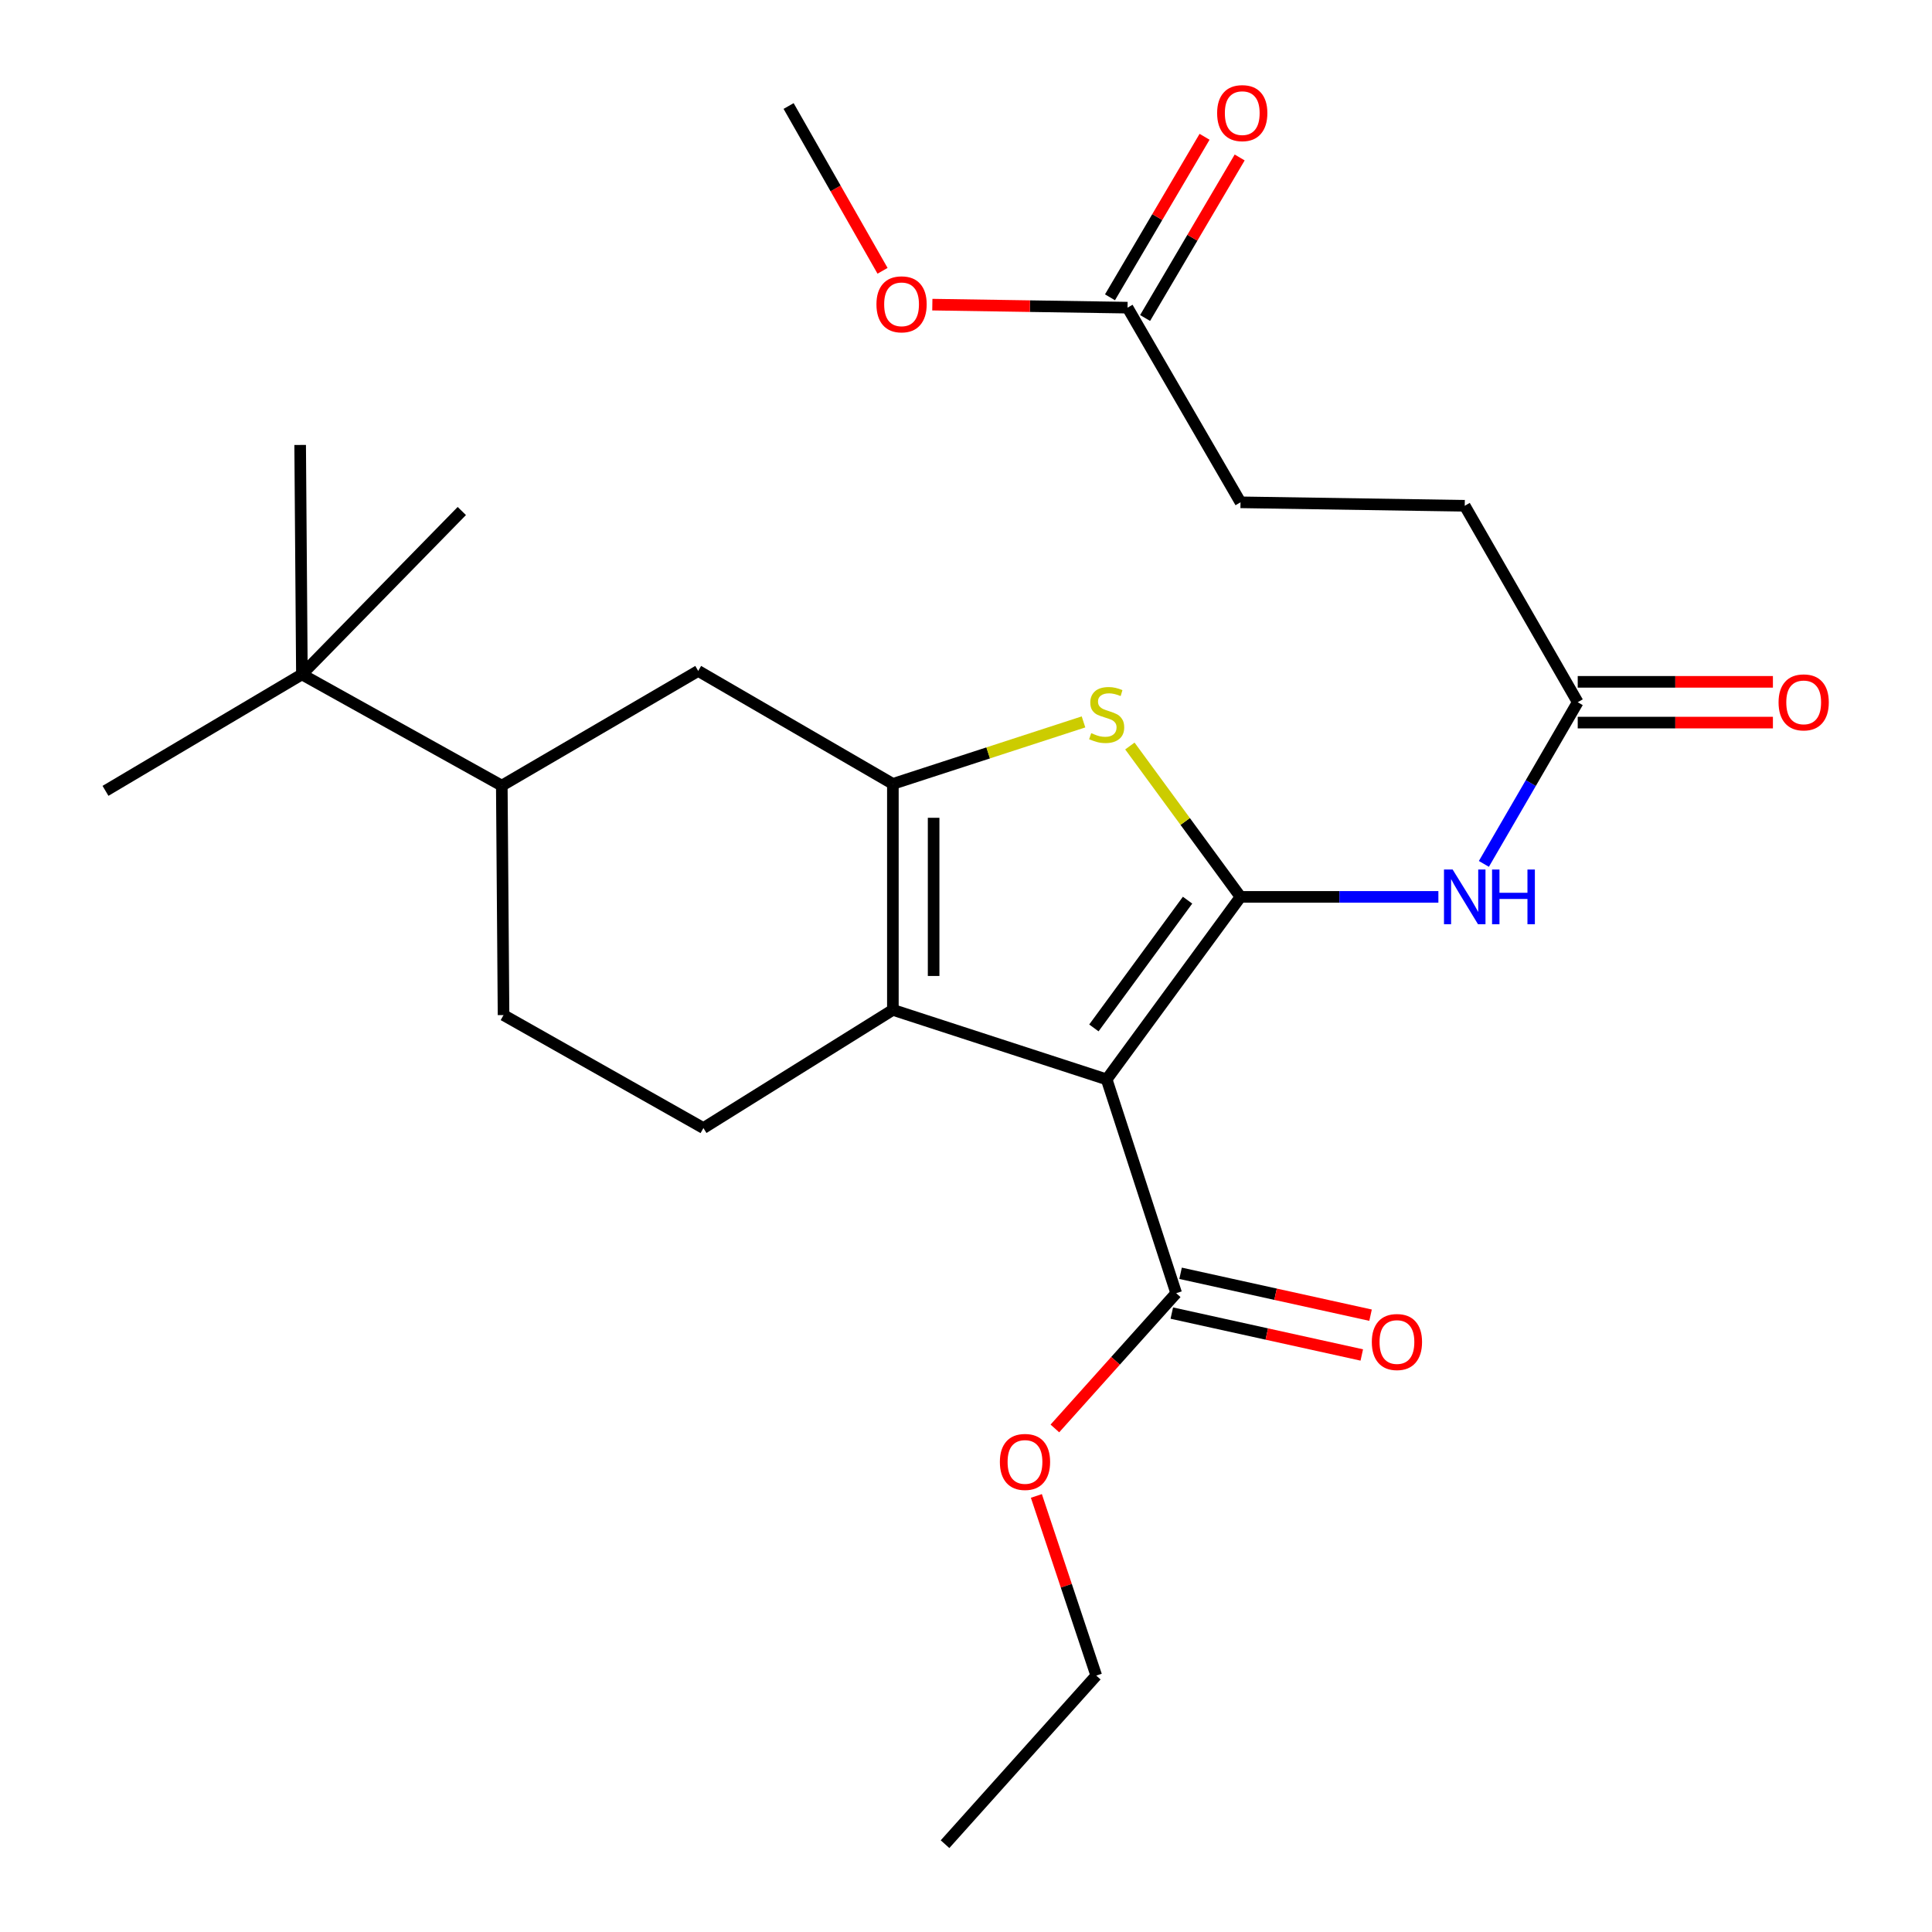 <?xml version='1.0' encoding='iso-8859-1'?>
<svg version='1.1' baseProfile='full'
              xmlns='http://www.w3.org/2000/svg'
                      xmlns:rdkit='http://www.rdkit.org/xml'
                      xmlns:xlink='http://www.w3.org/1999/xlink'
                  xml:space='preserve'
width='1000px' height='1000px' viewBox='0 0 1000 1000'>
<!-- END OF HEADER -->
<rect style='opacity:1.0;fill:#FFFFFF;stroke:none' width='1000' height='1000' x='0' y='0'> </rect>
<path class='bond-0' d='M 462.15,405.743 L 462.15,522.708' style='fill:none;fill-rule:evenodd;stroke:#000000;stroke-width:6px;stroke-linecap:butt;stroke-linejoin:miter;stroke-opacity:1' />
<path class='bond-0' d='M 483.241,423.288 L 483.241,505.163' style='fill:none;fill-rule:evenodd;stroke:#000000;stroke-width:6px;stroke-linecap:butt;stroke-linejoin:miter;stroke-opacity:1' />
<path class='bond-1' d='M 462.15,405.743 L 511.485,389.7' style='fill:none;fill-rule:evenodd;stroke:#000000;stroke-width:6px;stroke-linecap:butt;stroke-linejoin:miter;stroke-opacity:1' />
<path class='bond-1' d='M 511.485,389.7 L 560.821,373.657' style='fill:none;fill-rule:evenodd;stroke:#CCCC00;stroke-width:6px;stroke-linecap:butt;stroke-linejoin:miter;stroke-opacity:1' />
<path class='bond-2' d='M 462.15,405.743 L 361.391,347.273' style='fill:none;fill-rule:evenodd;stroke:#000000;stroke-width:6px;stroke-linecap:butt;stroke-linejoin:miter;stroke-opacity:1' />
<path class='bond-3' d='M 462.15,522.708 L 364.086,583.885' style='fill:none;fill-rule:evenodd;stroke:#000000;stroke-width:6px;stroke-linecap:butt;stroke-linejoin:miter;stroke-opacity:1' />
<path class='bond-4' d='M 462.15,522.708 L 572.81,558.692' style='fill:none;fill-rule:evenodd;stroke:#000000;stroke-width:6px;stroke-linecap:butt;stroke-linejoin:miter;stroke-opacity:1' />
<path class='bond-5' d='M 572.81,558.692 L 642.084,464.225' style='fill:none;fill-rule:evenodd;stroke:#000000;stroke-width:6px;stroke-linecap:butt;stroke-linejoin:miter;stroke-opacity:1' />
<path class='bond-5' d='M 566.193,532.05 L 614.685,465.923' style='fill:none;fill-rule:evenodd;stroke:#000000;stroke-width:6px;stroke-linecap:butt;stroke-linejoin:miter;stroke-opacity:1' />
<path class='bond-6' d='M 572.81,558.692 L 608.795,669.353' style='fill:none;fill-rule:evenodd;stroke:#000000;stroke-width:6px;stroke-linecap:butt;stroke-linejoin:miter;stroke-opacity:1' />
<path class='bond-7' d='M 642.084,464.225 L 613.451,425.18' style='fill:none;fill-rule:evenodd;stroke:#000000;stroke-width:6px;stroke-linecap:butt;stroke-linejoin:miter;stroke-opacity:1' />
<path class='bond-7' d='M 613.451,425.18 L 584.819,386.134' style='fill:none;fill-rule:evenodd;stroke:#CCCC00;stroke-width:6px;stroke-linecap:butt;stroke-linejoin:miter;stroke-opacity:1' />
<path class='bond-8' d='M 642.084,464.225 L 693.294,464.225' style='fill:none;fill-rule:evenodd;stroke:#000000;stroke-width:6px;stroke-linecap:butt;stroke-linejoin:miter;stroke-opacity:1' />
<path class='bond-8' d='M 693.294,464.225 L 744.505,464.225' style='fill:none;fill-rule:evenodd;stroke:#0000FF;stroke-width:6px;stroke-linecap:butt;stroke-linejoin:miter;stroke-opacity:1' />
<path class='bond-9' d='M 768.055,447.153 L 792.342,405.31' style='fill:none;fill-rule:evenodd;stroke:#0000FF;stroke-width:6px;stroke-linecap:butt;stroke-linejoin:miter;stroke-opacity:1' />
<path class='bond-9' d='M 792.342,405.31 L 816.628,363.466' style='fill:none;fill-rule:evenodd;stroke:#000000;stroke-width:6px;stroke-linecap:butt;stroke-linejoin:miter;stroke-opacity:1' />
<path class='bond-10' d='M 608.795,669.353 L 577.4,704.358' style='fill:none;fill-rule:evenodd;stroke:#000000;stroke-width:6px;stroke-linecap:butt;stroke-linejoin:miter;stroke-opacity:1' />
<path class='bond-10' d='M 577.4,704.358 L 546.005,739.363' style='fill:none;fill-rule:evenodd;stroke:#FF0000;stroke-width:6px;stroke-linecap:butt;stroke-linejoin:miter;stroke-opacity:1' />
<path class='bond-11' d='M 606.524,679.651 L 655.69,690.492' style='fill:none;fill-rule:evenodd;stroke:#000000;stroke-width:6px;stroke-linecap:butt;stroke-linejoin:miter;stroke-opacity:1' />
<path class='bond-11' d='M 655.69,690.492 L 704.857,701.332' style='fill:none;fill-rule:evenodd;stroke:#FF0000;stroke-width:6px;stroke-linecap:butt;stroke-linejoin:miter;stroke-opacity:1' />
<path class='bond-11' d='M 611.065,659.054 L 660.232,669.895' style='fill:none;fill-rule:evenodd;stroke:#000000;stroke-width:6px;stroke-linecap:butt;stroke-linejoin:miter;stroke-opacity:1' />
<path class='bond-11' d='M 660.232,669.895 L 709.398,680.735' style='fill:none;fill-rule:evenodd;stroke:#FF0000;stroke-width:6px;stroke-linecap:butt;stroke-linejoin:miter;stroke-opacity:1' />
<path class='bond-12' d='M 536.425,774.289 L 551.923,820.781' style='fill:none;fill-rule:evenodd;stroke:#FF0000;stroke-width:6px;stroke-linecap:butt;stroke-linejoin:miter;stroke-opacity:1' />
<path class='bond-12' d='M 551.923,820.781 L 567.42,867.273' style='fill:none;fill-rule:evenodd;stroke:#000000;stroke-width:6px;stroke-linecap:butt;stroke-linejoin:miter;stroke-opacity:1' />
<path class='bond-13' d='M 567.42,867.273 L 489.147,954.545' style='fill:none;fill-rule:evenodd;stroke:#000000;stroke-width:6px;stroke-linecap:butt;stroke-linejoin:miter;stroke-opacity:1' />
<path class='bond-14' d='M 816.628,374.012 L 867.143,374.012' style='fill:none;fill-rule:evenodd;stroke:#000000;stroke-width:6px;stroke-linecap:butt;stroke-linejoin:miter;stroke-opacity:1' />
<path class='bond-14' d='M 867.143,374.012 L 917.657,374.012' style='fill:none;fill-rule:evenodd;stroke:#FF0000;stroke-width:6px;stroke-linecap:butt;stroke-linejoin:miter;stroke-opacity:1' />
<path class='bond-14' d='M 816.628,352.921 L 867.143,352.921' style='fill:none;fill-rule:evenodd;stroke:#000000;stroke-width:6px;stroke-linecap:butt;stroke-linejoin:miter;stroke-opacity:1' />
<path class='bond-14' d='M 867.143,352.921 L 917.657,352.921' style='fill:none;fill-rule:evenodd;stroke:#FF0000;stroke-width:6px;stroke-linecap:butt;stroke-linejoin:miter;stroke-opacity:1' />
<path class='bond-15' d='M 816.628,363.466 L 758.146,261.793' style='fill:none;fill-rule:evenodd;stroke:#000000;stroke-width:6px;stroke-linecap:butt;stroke-linejoin:miter;stroke-opacity:1' />
<path class='bond-16' d='M 583.614,159.242 L 642.084,260.001' style='fill:none;fill-rule:evenodd;stroke:#000000;stroke-width:6px;stroke-linecap:butt;stroke-linejoin:miter;stroke-opacity:1' />
<path class='bond-17' d='M 583.614,159.242 L 533.094,158.462' style='fill:none;fill-rule:evenodd;stroke:#000000;stroke-width:6px;stroke-linecap:butt;stroke-linejoin:miter;stroke-opacity:1' />
<path class='bond-17' d='M 533.094,158.462 L 482.574,157.683' style='fill:none;fill-rule:evenodd;stroke:#FF0000;stroke-width:6px;stroke-linecap:butt;stroke-linejoin:miter;stroke-opacity:1' />
<path class='bond-18' d='M 592.7,164.595 L 617.176,123.052' style='fill:none;fill-rule:evenodd;stroke:#000000;stroke-width:6px;stroke-linecap:butt;stroke-linejoin:miter;stroke-opacity:1' />
<path class='bond-18' d='M 617.176,123.052 L 641.653,81.508' style='fill:none;fill-rule:evenodd;stroke:#FF0000;stroke-width:6px;stroke-linecap:butt;stroke-linejoin:miter;stroke-opacity:1' />
<path class='bond-18' d='M 574.528,153.888 L 599.004,112.345' style='fill:none;fill-rule:evenodd;stroke:#000000;stroke-width:6px;stroke-linecap:butt;stroke-linejoin:miter;stroke-opacity:1' />
<path class='bond-18' d='M 599.004,112.345 L 623.481,70.802' style='fill:none;fill-rule:evenodd;stroke:#FF0000;stroke-width:6px;stroke-linecap:butt;stroke-linejoin:miter;stroke-opacity:1' />
<path class='bond-19' d='M 361.391,347.273 L 259.729,406.645' style='fill:none;fill-rule:evenodd;stroke:#000000;stroke-width:6px;stroke-linecap:butt;stroke-linejoin:miter;stroke-opacity:1' />
<path class='bond-20' d='M 259.729,406.645 L 260.632,525.403' style='fill:none;fill-rule:evenodd;stroke:#000000;stroke-width:6px;stroke-linecap:butt;stroke-linejoin:miter;stroke-opacity:1' />
<path class='bond-21' d='M 259.729,406.645 L 156.264,349.066' style='fill:none;fill-rule:evenodd;stroke:#000000;stroke-width:6px;stroke-linecap:butt;stroke-linejoin:miter;stroke-opacity:1' />
<path class='bond-22' d='M 260.632,525.403 L 364.086,583.885' style='fill:none;fill-rule:evenodd;stroke:#000000;stroke-width:6px;stroke-linecap:butt;stroke-linejoin:miter;stroke-opacity:1' />
<path class='bond-23' d='M 156.264,349.066 L 155.361,230.308' style='fill:none;fill-rule:evenodd;stroke:#000000;stroke-width:6px;stroke-linecap:butt;stroke-linejoin:miter;stroke-opacity:1' />
<path class='bond-24' d='M 156.264,349.066 L 54.602,409.341' style='fill:none;fill-rule:evenodd;stroke:#000000;stroke-width:6px;stroke-linecap:butt;stroke-linejoin:miter;stroke-opacity:1' />
<path class='bond-25' d='M 156.264,349.066 L 239.036,264.5' style='fill:none;fill-rule:evenodd;stroke:#000000;stroke-width:6px;stroke-linecap:butt;stroke-linejoin:miter;stroke-opacity:1' />
<path class='bond-26' d='M 642.084,260.001 L 758.146,261.793' style='fill:none;fill-rule:evenodd;stroke:#000000;stroke-width:6px;stroke-linecap:butt;stroke-linejoin:miter;stroke-opacity:1' />
<path class='bond-27' d='M 456.803,140.166 L 432.491,97.52' style='fill:none;fill-rule:evenodd;stroke:#FF0000;stroke-width:6px;stroke-linecap:butt;stroke-linejoin:miter;stroke-opacity:1' />
<path class='bond-27' d='M 432.491,97.52 L 408.179,54.873' style='fill:none;fill-rule:evenodd;stroke:#000000;stroke-width:6px;stroke-linecap:butt;stroke-linejoin:miter;stroke-opacity:1' />
<path  class='atom-4' d='M 564.81 379.479
Q 565.13 379.599, 566.45 380.159
Q 567.77 380.719, 569.21 381.079
Q 570.69 381.399, 572.13 381.399
Q 574.81 381.399, 576.37 380.119
Q 577.93 378.799, 577.93 376.519
Q 577.93 374.959, 577.13 373.999
Q 576.37 373.039, 575.17 372.519
Q 573.97 371.999, 571.97 371.399
Q 569.45 370.639, 567.93 369.919
Q 566.45 369.199, 565.37 367.679
Q 564.33 366.159, 564.33 363.599
Q 564.33 360.039, 566.73 357.839
Q 569.17 355.639, 573.97 355.639
Q 577.25 355.639, 580.97 357.199
L 580.05 360.279
Q 576.65 358.879, 574.09 358.879
Q 571.33 358.879, 569.81 360.039
Q 568.29 361.159, 568.33 363.119
Q 568.33 364.639, 569.09 365.559
Q 569.89 366.479, 571.01 366.999
Q 572.17 367.519, 574.09 368.119
Q 576.65 368.919, 578.17 369.719
Q 579.69 370.519, 580.77 372.159
Q 581.89 373.759, 581.89 376.519
Q 581.89 380.439, 579.25 382.559
Q 576.65 384.639, 572.29 384.639
Q 569.77 384.639, 567.85 384.079
Q 565.97 383.559, 563.73 382.639
L 564.81 379.479
' fill='#CCCC00'/>
<path  class='atom-5' d='M 751.886 450.065
L 761.166 465.065
Q 762.086 466.545, 763.566 469.225
Q 765.046 471.905, 765.126 472.065
L 765.126 450.065
L 768.886 450.065
L 768.886 478.385
L 765.006 478.385
L 755.046 461.985
Q 753.886 460.065, 752.646 457.865
Q 751.446 455.665, 751.086 454.985
L 751.086 478.385
L 747.406 478.385
L 747.406 450.065
L 751.886 450.065
' fill='#0000FF'/>
<path  class='atom-5' d='M 772.286 450.065
L 776.126 450.065
L 776.126 462.105
L 790.606 462.105
L 790.606 450.065
L 794.446 450.065
L 794.446 478.385
L 790.606 478.385
L 790.606 465.305
L 776.126 465.305
L 776.126 478.385
L 772.286 478.385
L 772.286 450.065
' fill='#0000FF'/>
<path  class='atom-7' d='M 517.533 756.693
Q 517.533 749.893, 520.893 746.093
Q 524.253 742.293, 530.533 742.293
Q 536.813 742.293, 540.173 746.093
Q 543.533 749.893, 543.533 756.693
Q 543.533 763.573, 540.133 767.493
Q 536.733 771.373, 530.533 771.373
Q 524.293 771.373, 520.893 767.493
Q 517.533 763.613, 517.533 756.693
M 530.533 768.173
Q 534.853 768.173, 537.173 765.293
Q 539.533 762.373, 539.533 756.693
Q 539.533 751.133, 537.173 748.333
Q 534.853 745.493, 530.533 745.493
Q 526.213 745.493, 523.853 748.293
Q 521.533 751.093, 521.533 756.693
Q 521.533 762.413, 523.853 765.293
Q 526.213 768.173, 530.533 768.173
' fill='#FF0000'/>
<path  class='atom-9' d='M 710.052 694.625
Q 710.052 687.825, 713.412 684.025
Q 716.772 680.225, 723.052 680.225
Q 729.332 680.225, 732.692 684.025
Q 736.052 687.825, 736.052 694.625
Q 736.052 701.505, 732.652 705.425
Q 729.252 709.305, 723.052 709.305
Q 716.812 709.305, 713.412 705.425
Q 710.052 701.545, 710.052 694.625
M 723.052 706.105
Q 727.372 706.105, 729.692 703.225
Q 732.052 700.305, 732.052 694.625
Q 732.052 689.065, 729.692 686.265
Q 727.372 683.425, 723.052 683.425
Q 718.732 683.425, 716.372 686.225
Q 714.052 689.025, 714.052 694.625
Q 714.052 700.345, 716.372 703.225
Q 718.732 706.105, 723.052 706.105
' fill='#FF0000'/>
<path  class='atom-12' d='M 920.581 363.546
Q 920.581 356.746, 923.941 352.946
Q 927.301 349.146, 933.581 349.146
Q 939.861 349.146, 943.221 352.946
Q 946.581 356.746, 946.581 363.546
Q 946.581 370.426, 943.181 374.346
Q 939.781 378.226, 933.581 378.226
Q 927.341 378.226, 923.941 374.346
Q 920.581 370.466, 920.581 363.546
M 933.581 375.026
Q 937.901 375.026, 940.221 372.146
Q 942.581 369.226, 942.581 363.546
Q 942.581 357.986, 940.221 355.186
Q 937.901 352.346, 933.581 352.346
Q 929.261 352.346, 926.901 355.146
Q 924.581 357.946, 924.581 363.546
Q 924.581 369.266, 926.901 372.146
Q 929.261 375.026, 933.581 375.026
' fill='#FF0000'/>
<path  class='atom-23' d='M 453.649 157.517
Q 453.649 150.717, 457.009 146.917
Q 460.369 143.117, 466.649 143.117
Q 472.929 143.117, 476.289 146.917
Q 479.649 150.717, 479.649 157.517
Q 479.649 164.397, 476.249 168.317
Q 472.849 172.197, 466.649 172.197
Q 460.409 172.197, 457.009 168.317
Q 453.649 164.437, 453.649 157.517
M 466.649 168.997
Q 470.969 168.997, 473.289 166.117
Q 475.649 163.197, 475.649 157.517
Q 475.649 151.957, 473.289 149.157
Q 470.969 146.317, 466.649 146.317
Q 462.329 146.317, 459.969 149.117
Q 457.649 151.917, 457.649 157.517
Q 457.649 163.237, 459.969 166.117
Q 462.329 168.997, 466.649 168.997
' fill='#FF0000'/>
<path  class='atom-24' d='M 629.986 58.551
Q 629.986 51.751, 633.346 47.951
Q 636.706 44.151, 642.986 44.151
Q 649.266 44.151, 652.626 47.951
Q 655.986 51.751, 655.986 58.551
Q 655.986 65.431, 652.586 69.351
Q 649.186 73.231, 642.986 73.231
Q 636.746 73.231, 633.346 69.351
Q 629.986 65.471, 629.986 58.551
M 642.986 70.031
Q 647.306 70.031, 649.626 67.151
Q 651.986 64.231, 651.986 58.551
Q 651.986 52.991, 649.626 50.191
Q 647.306 47.351, 642.986 47.351
Q 638.666 47.351, 636.306 50.151
Q 633.986 52.951, 633.986 58.551
Q 633.986 64.271, 636.306 67.151
Q 638.666 70.031, 642.986 70.031
' fill='#FF0000'/>
</svg>
